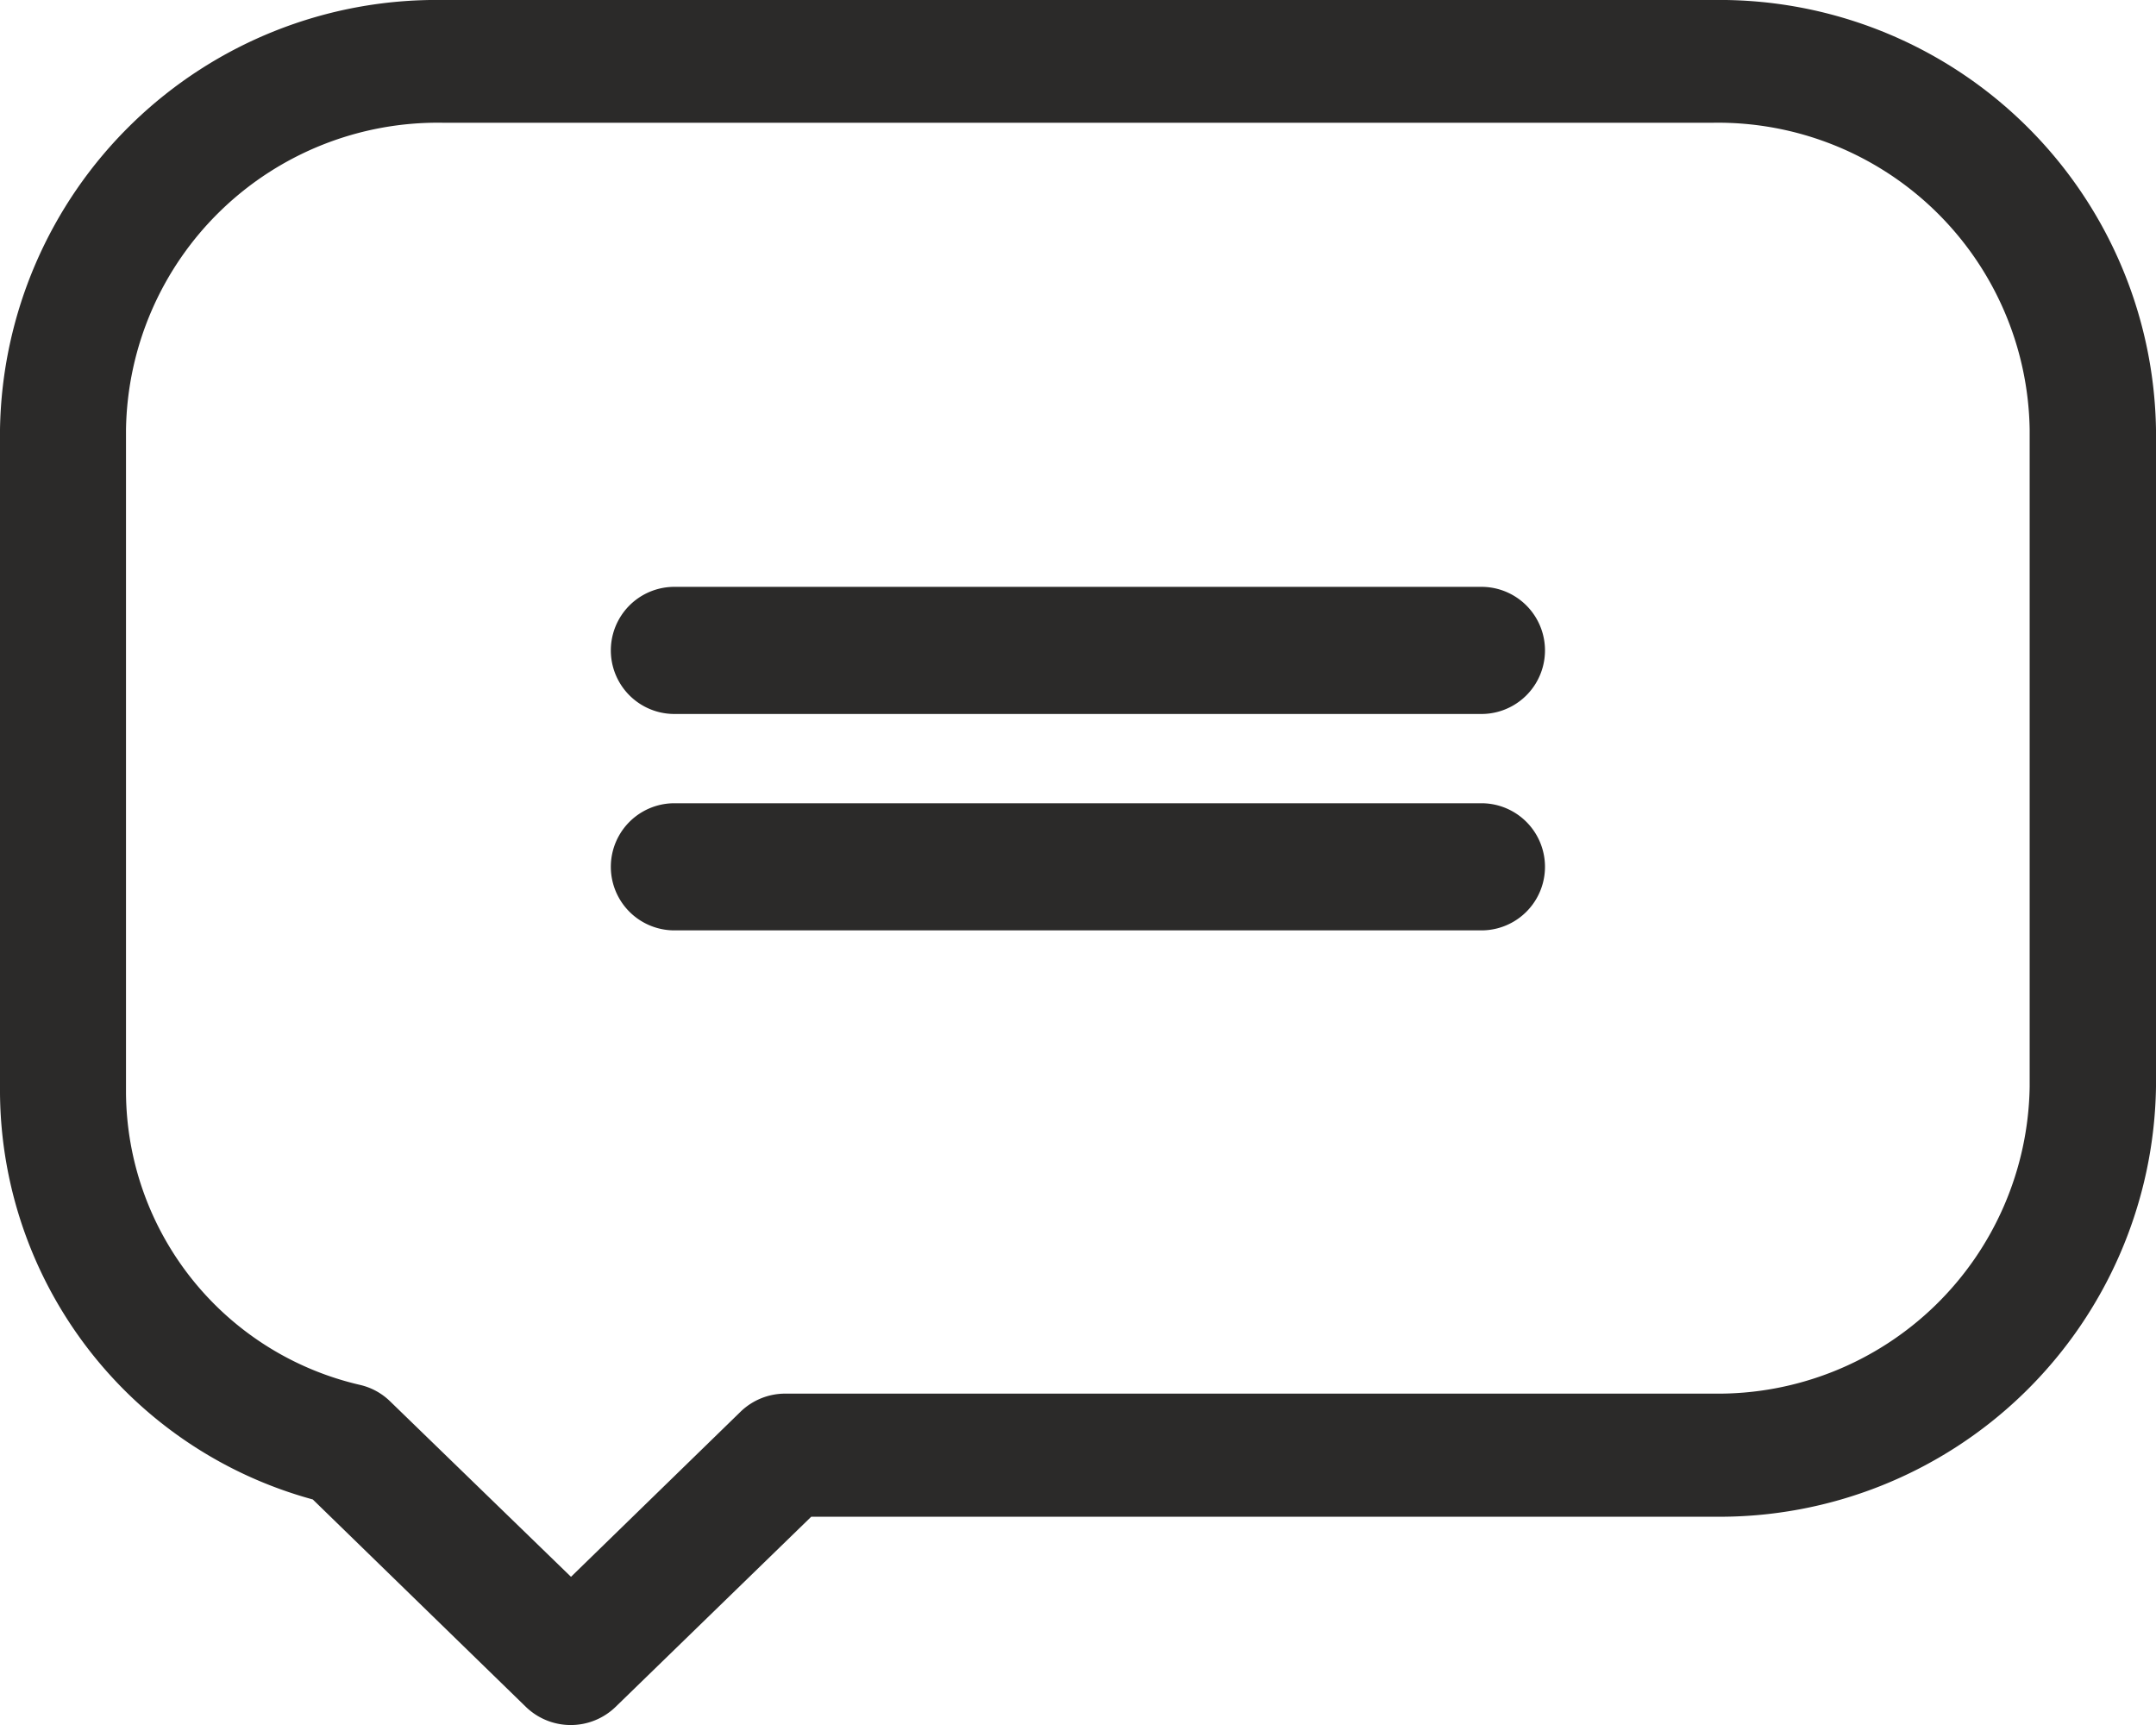 <svg xmlns="http://www.w3.org/2000/svg" width="25" height="20" viewBox="0 0 25 20">
  <g id="icon-comment" transform="translate(-1072 -656)">
    <g id="interface_3_" data-name="interface (3)" transform="translate(1072 655.5)">
      <path id="Path_20578" data-name="Path 20578" d="M19.873.5H5.127A5.061,5.061,0,0,0,0,5.481v7.693a4.922,4.922,0,0,0,3.627,4.711L6.1,20.292a.748.748,0,0,0,1.036,0l2.271-2.207H19.873A5.061,5.061,0,0,0,25,13.1V5.481A5.061,5.061,0,0,0,19.873.5Zm3.662,12.6a3.615,3.615,0,0,1-3.662,3.558H9.107a.744.744,0,0,0-.518.208L6.621,18.782l-2.1-2.037a.737.737,0,0,0-.341-.187,3.5,3.5,0,0,1-2.719-3.384V5.481A3.615,3.615,0,0,1,5.127,1.923H19.873a3.615,3.615,0,0,1,3.662,3.558Zm0,0" fill="#2b2a29"/>
      <path id="Path_20579" data-name="Path 20579" d="M155.852,144.328h-9.358a.737.737,0,1,0,0,1.474h9.358a.737.737,0,1,0,0-1.474Zm0,0" transform="translate(-138.674 -137.024)" fill="#2b2a29"/>
      <path id="Path_20580" data-name="Path 20580" d="M155.852,197.352h-9.358a.737.737,0,1,0,0,1.474h9.358a.737.737,0,1,0,0-1.474Zm0,0" transform="translate(-138.674 -187.539)" fill="#2b2a29"/>
    </g>
  </g>
</svg>
